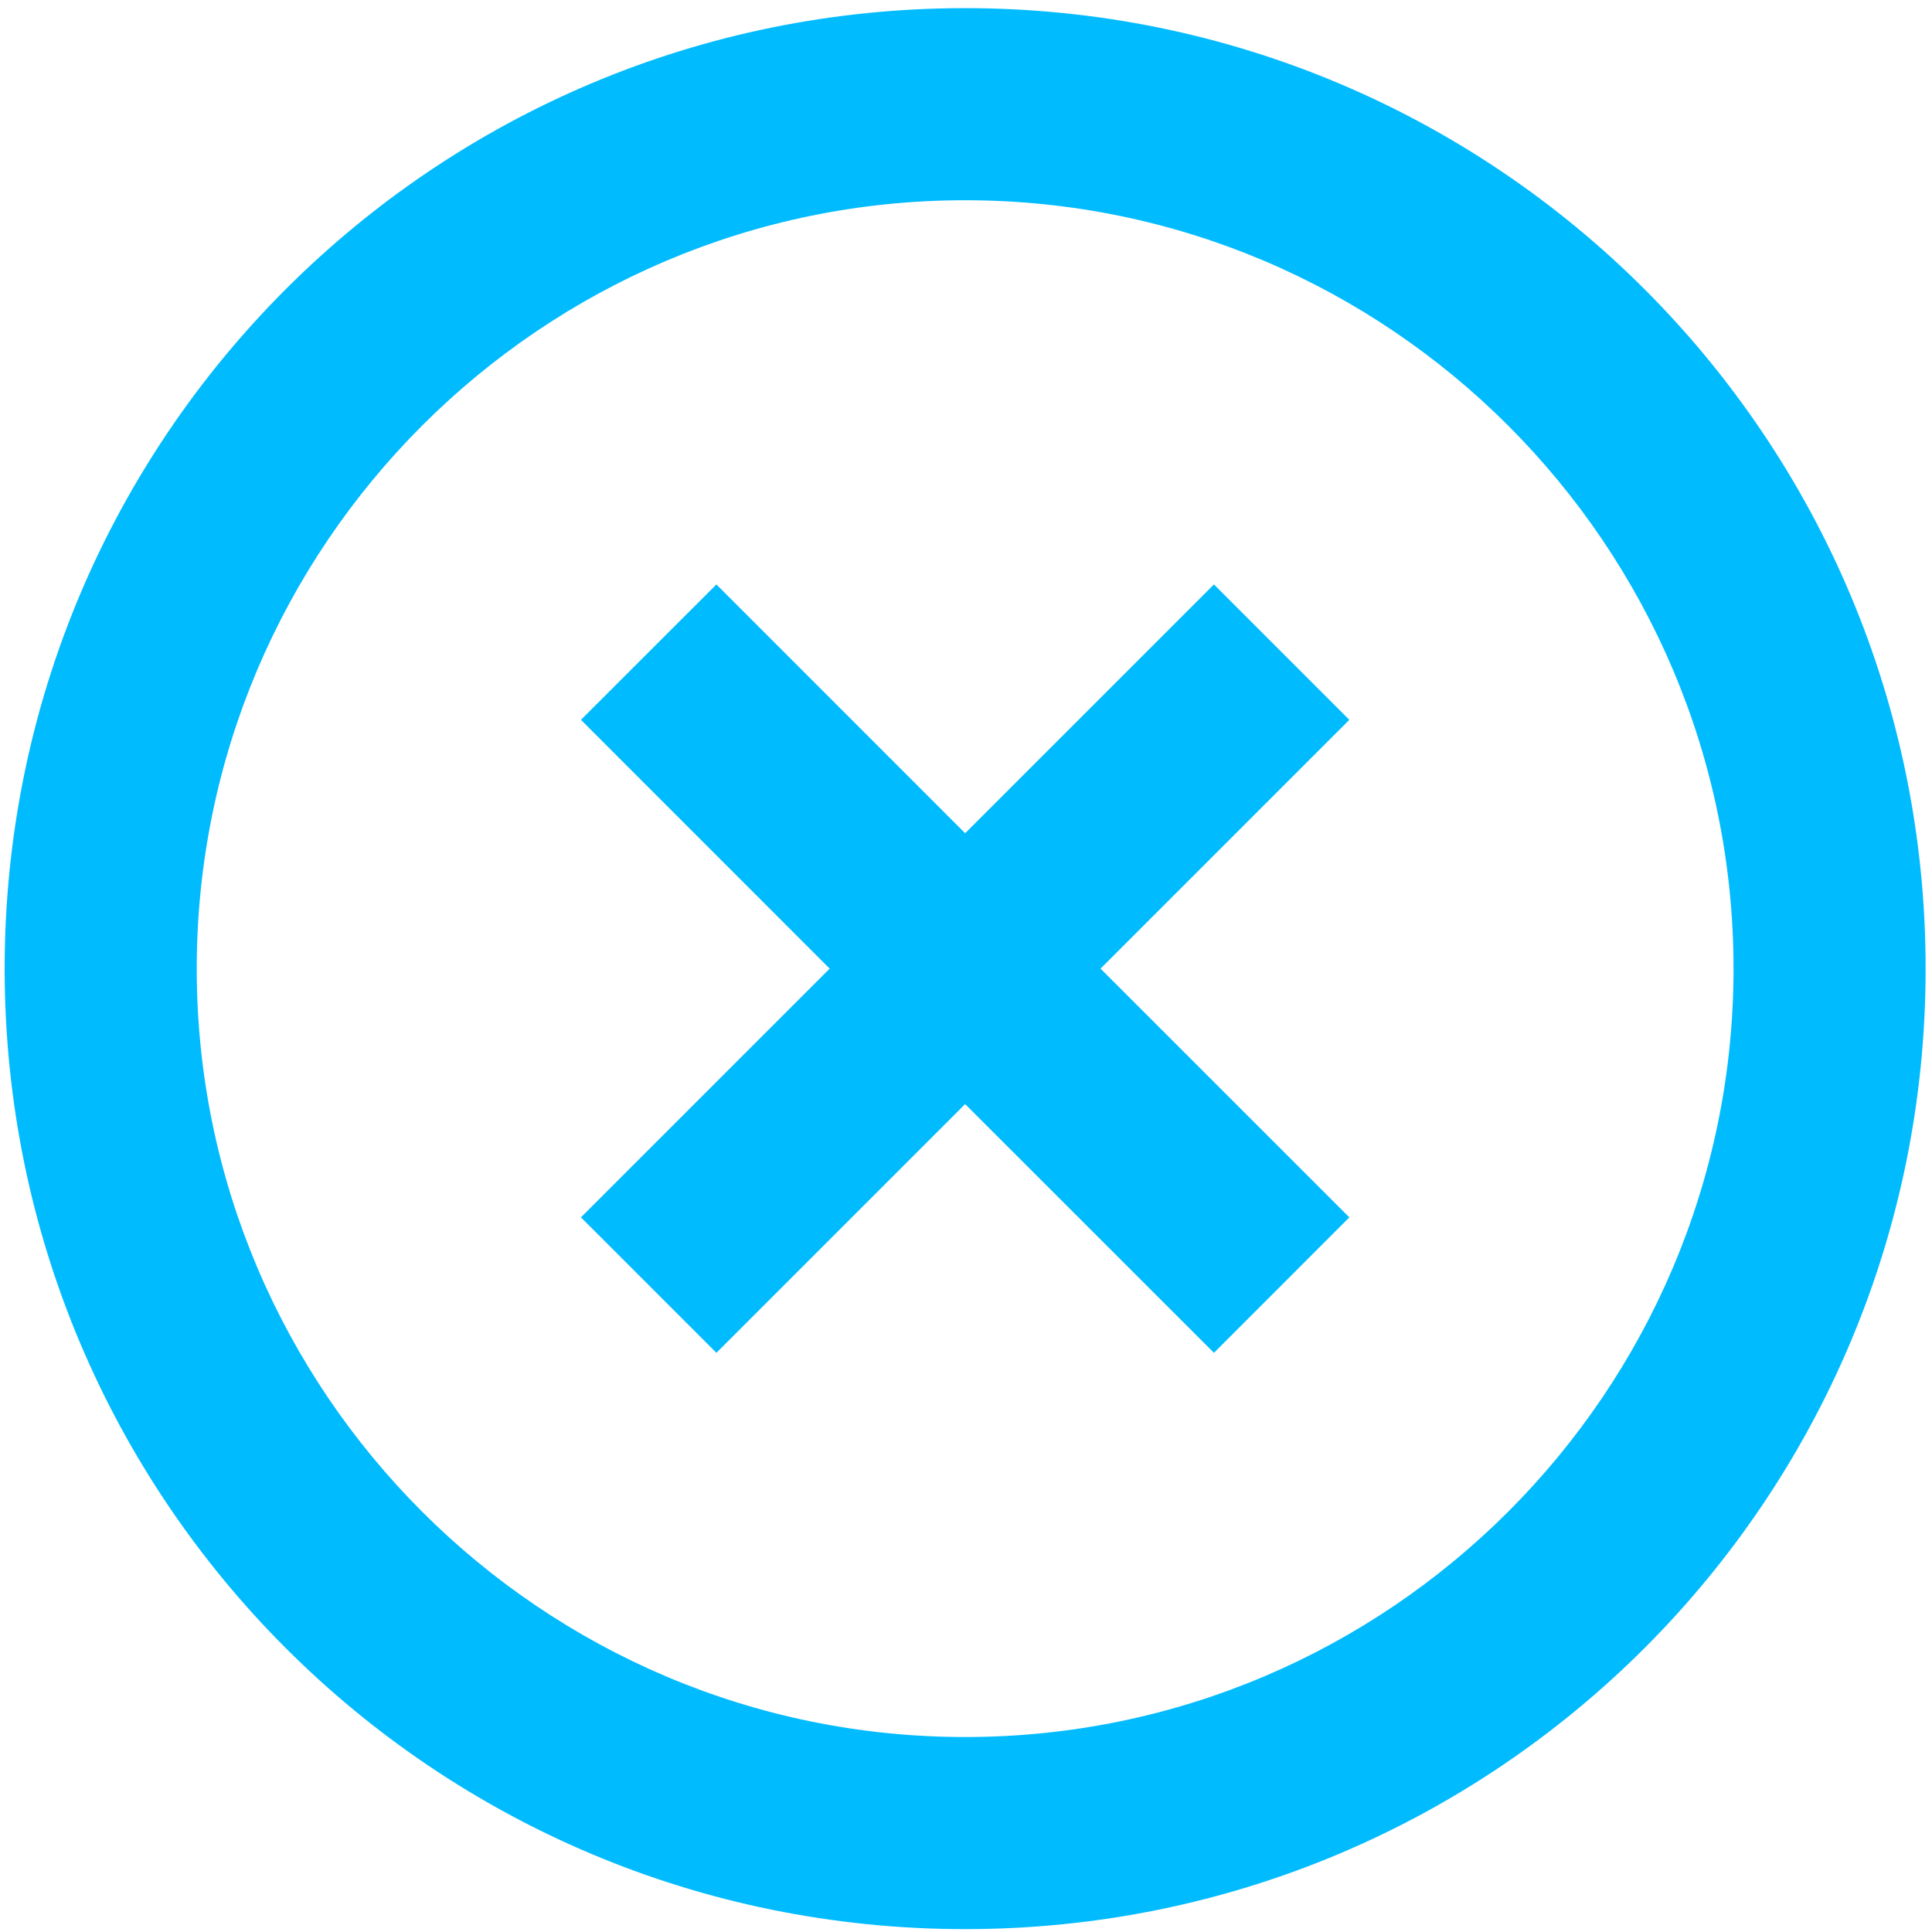 <?xml version="1.0" encoding="UTF-8" standalone="no"?><!DOCTYPE svg PUBLIC "-//W3C//DTD SVG 1.1//EN" "http://www.w3.org/Graphics/SVG/1.1/DTD/svg11.dtd"><svg width="50px" height="50px" version="1.1" xmlns="http://www.w3.org/2000/svg" xmlns:xlink="http://www.w3.org/1999/xlink" xml:space="preserve" xmlns:serif="http://www.serif.com/" style="fill-rule:evenodd;clip-rule:evenodd;stroke-linejoin:round;stroke-miterlimit:2;"><g transform="matrix(1,0,0,1,-757.954,-299.748)"><g id="Artboard2" transform="matrix(0.963,0,0,0.963,870.113,85.607)"><rect x="-116.5" y="222.43" width="51.936" height="51.936" style="fill:none;"/><g transform="matrix(2.065,0,0,2.065,-121.506,217.425)"><path d="M15,2.5C8.088,2.5 2.5,8.088 2.5,15C2.5,21.913 8.088,27.5 15,27.5C21.912,27.5 27.5,21.913 27.5,15C27.5,8.088 21.912,2.5 15,2.5C10.392,2.5 10.392,2.5 15,2.5ZM18.238,10L15,13.238L11.763,10L10,11.762L13.237,15L10,18.237L11.763,20L15,16.763L18.238,20L20,18.237L16.762,15L20,11.762L18.238,10ZM5,15C5,20.513 9.488,25 15,25C20.513,25 25,20.513 25,15C25,9.488 20.513,5 15,5C9.488,5 5,9.488 5,15C5,18.675 5,18.675 5,15Z" style="fill:rgb(1,187,255);"/></g></g></g></svg>